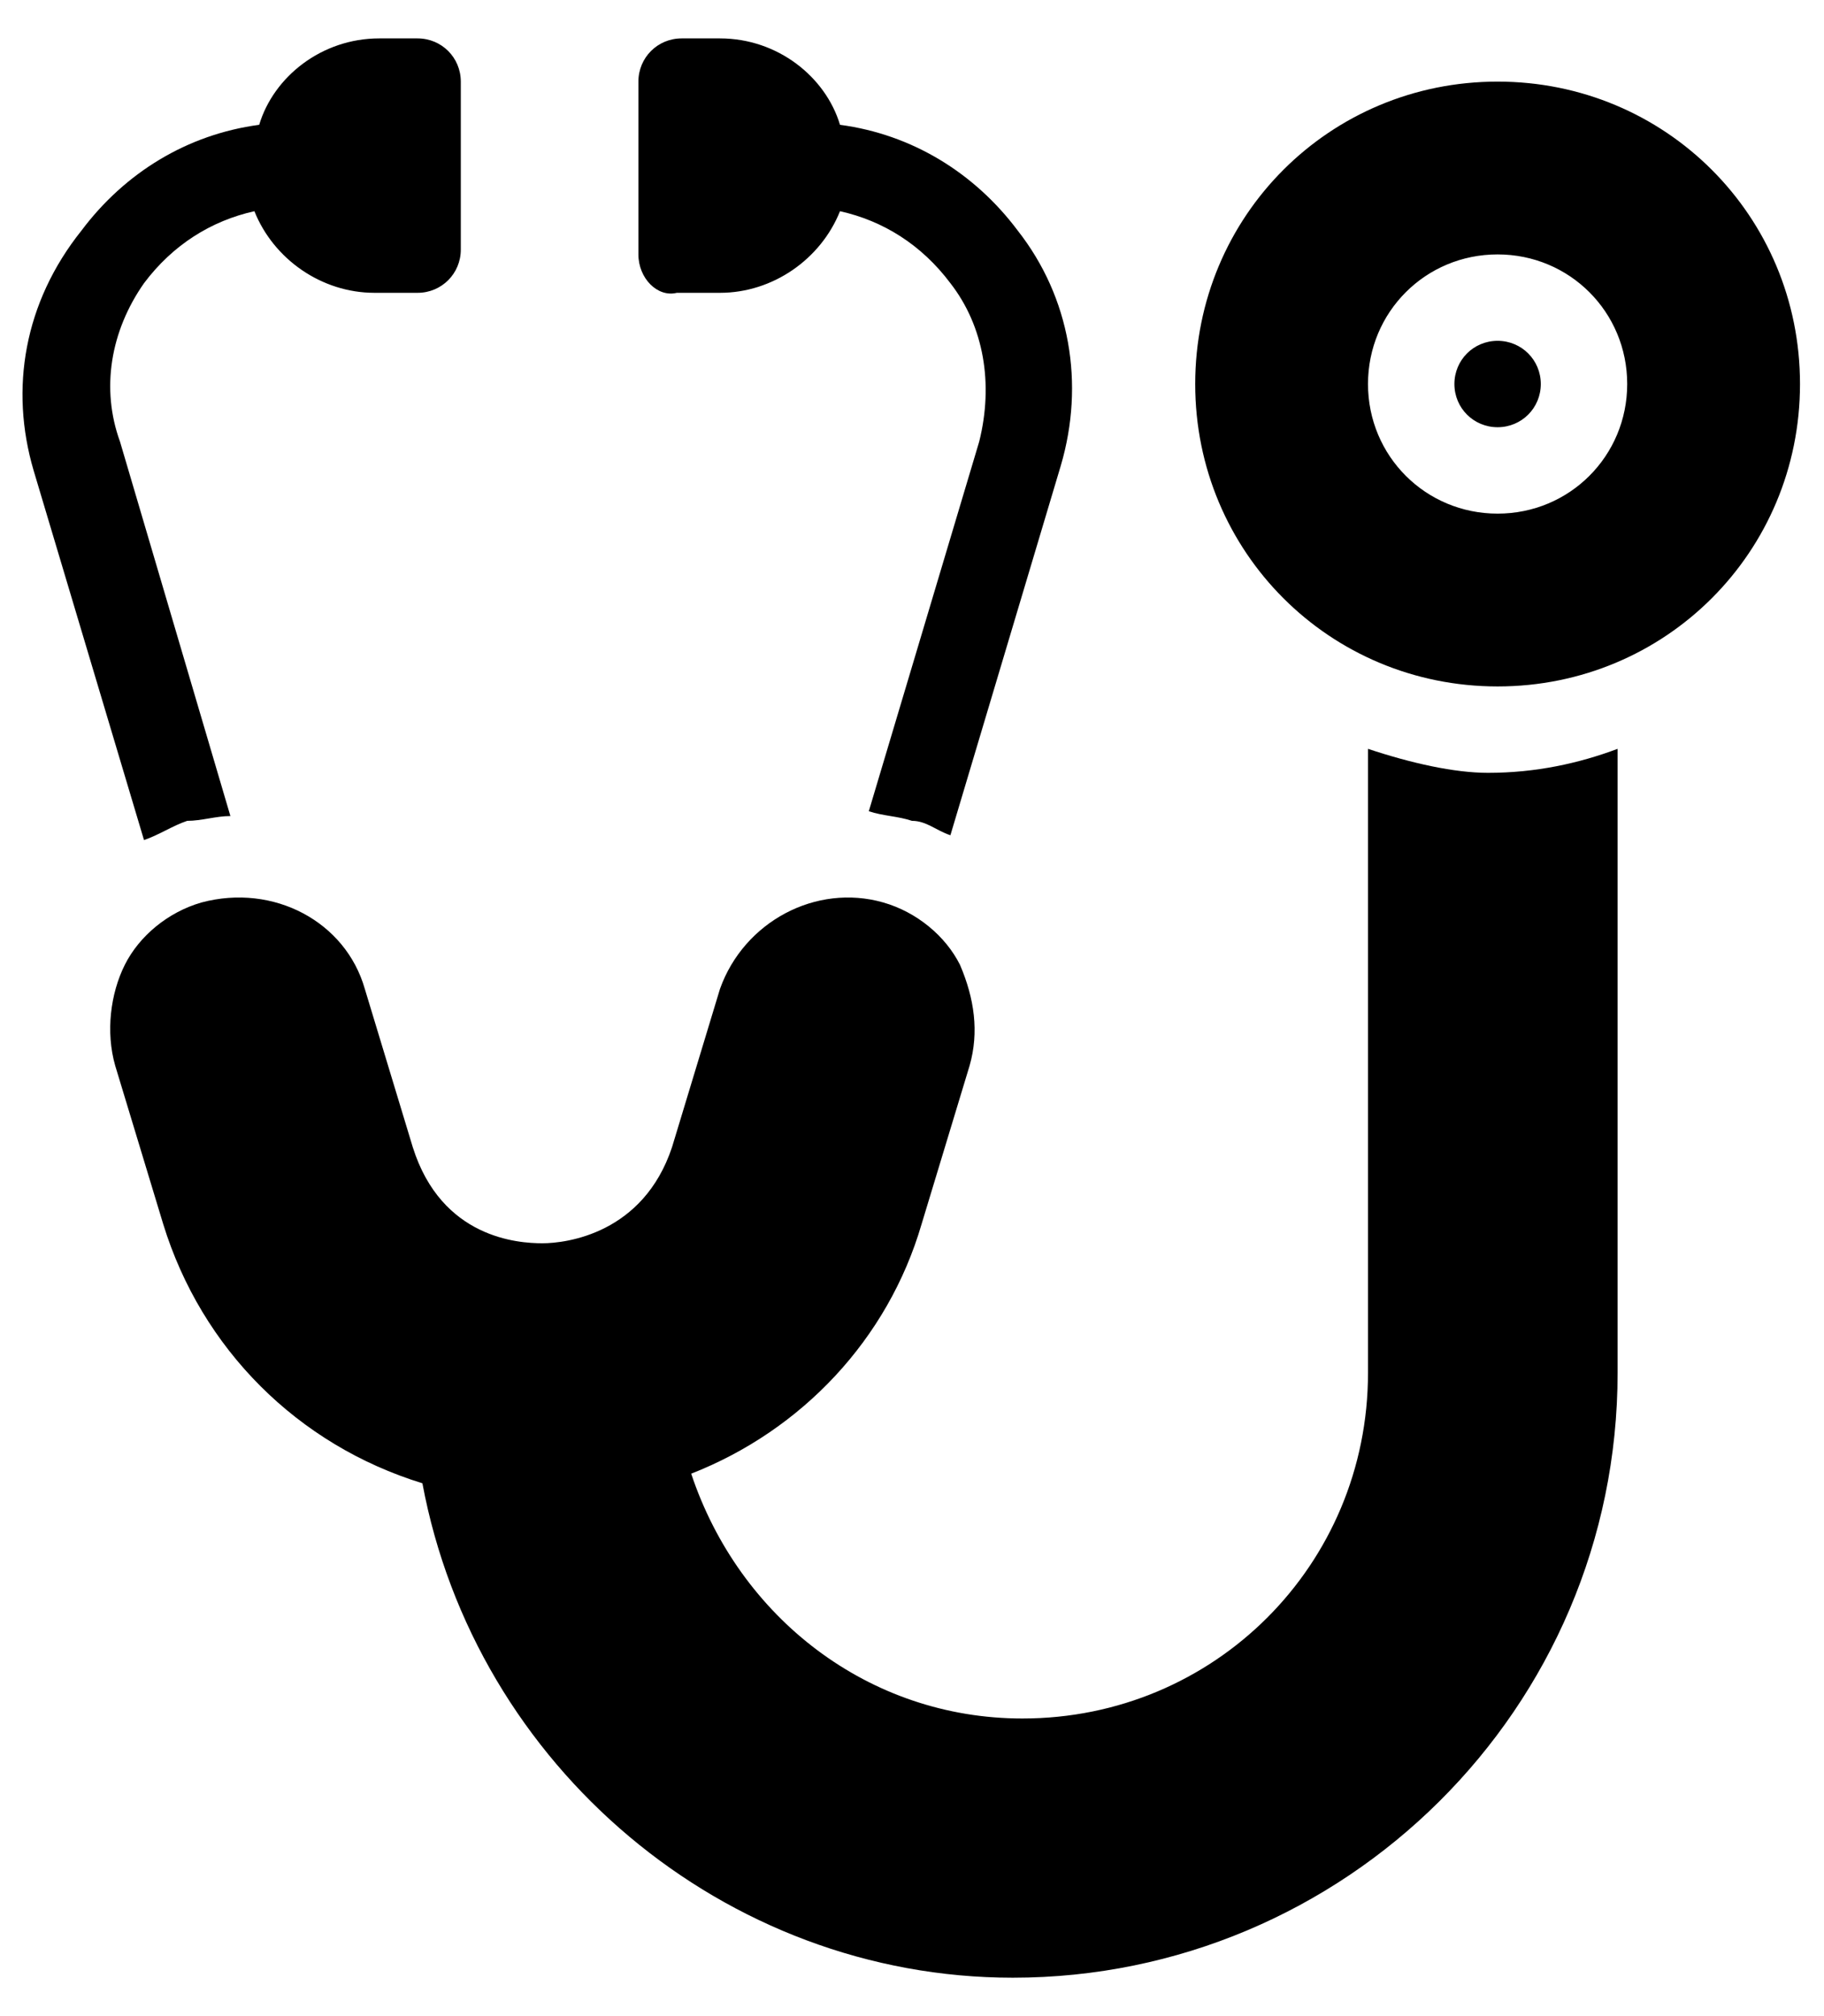 <?xml version="1.0" encoding="UTF-8"?>
<!-- Generator: Adobe Illustrator 19.0.0, SVG Export Plug-In . SVG Version: 6.00 Build 0)  -->
<svg xmlns="http://www.w3.org/2000/svg" xmlns:xlink="http://www.w3.org/1999/xlink" version="1.1" id="Layer_1" x="0px" y="0px" width="38px" height="42px" viewBox="0 0 38 42" style="enable-background:new 0 0 38 42;" xml:space="preserve">
<g id="XMLID_1_">
	<path d="M13.3,5.3V1.7c0-0.5,0.4-0.9,0.9-0.9H15c1.2,0,2.2,0.8,2.5,1.8c1.5,0.2,2.8,1,3.7,2.2c1.1,1.4,1.4,3.2,0.9,4.9l-2.3,7.7   c-0.3-0.1-0.5-0.3-0.8-0.3c-0.3-0.1-0.6-0.1-0.9-0.2l2.3-7.7c0.3-1.2,0.1-2.4-0.6-3.3c-0.6-0.8-1.4-1.3-2.3-1.5   c-0.4,1-1.4,1.7-2.5,1.7h-0.9C13.7,6.2,13.3,5.8,13.3,5.3L13.3,5.3z M3.9,17.1C4.2,17.1,4.5,17,4.8,17L2.5,9.2   C2.1,8.1,2.3,6.9,3,5.9c0.6-0.8,1.4-1.3,2.3-1.5c0.4,1,1.4,1.7,2.5,1.7h0.9c0.5,0,0.9-0.4,0.9-0.9V1.7c0-0.5-0.4-0.9-0.9-0.9H7.9   c-1.2,0-2.2,0.8-2.5,1.8c-1.5,0.2-2.8,1-3.7,2.2C0.5,6.3,0.2,8.1,0.7,9.8l2.3,7.7C3.3,17.4,3.6,17.2,3.9,17.1L3.9,17.1z M37.5,8   c0,3.5-2.8,6.3-6.3,6.3s-6.3-2.8-6.3-6.3s2.8-6.3,6.3-6.3S37.5,4.5,37.5,8z M33.9,8c0-1.5-1.2-2.7-2.7-2.7c-1.5,0-2.7,1.2-2.7,2.7   s1.2,2.7,2.7,2.7C32.7,10.7,33.9,9.5,33.9,8z M28.5,15.6v13c0,4-3.2,7.2-7.2,7.2c-3.2,0-5.9-2.1-6.9-5.1c2.3-0.9,4.1-2.8,4.8-5.2   l1-3.3c0.2-0.7,0.1-1.4-0.2-2.1c-0.3-0.6-0.9-1.1-1.6-1.3c-1.4-0.4-2.9,0.4-3.4,1.8l-1,3.3c-0.6,1.8-2.2,2-2.7,2s-2.1-0.1-2.7-2   l-1-3.3c-0.4-1.4-1.9-2.2-3.4-1.8c-0.7,0.2-1.3,0.7-1.6,1.3s-0.4,1.4-0.2,2.1l1,3.3c0.8,2.6,2.8,4.6,5.4,5.4   c1.1,5.9,6.3,10.3,12.3,10.3c6.9,0,12.6-5.6,12.6-12.6v-13c-0.8,0.3-1.7,0.5-2.7,0.5C30.3,16.1,29.4,15.9,28.5,15.6z M31.2,7.1   c-0.5,0-0.9,0.4-0.9,0.9s0.4,0.9,0.9,0.9s0.9-0.4,0.9-0.9S31.7,7.1,31.2,7.1z"></path>
</g>
</svg>
